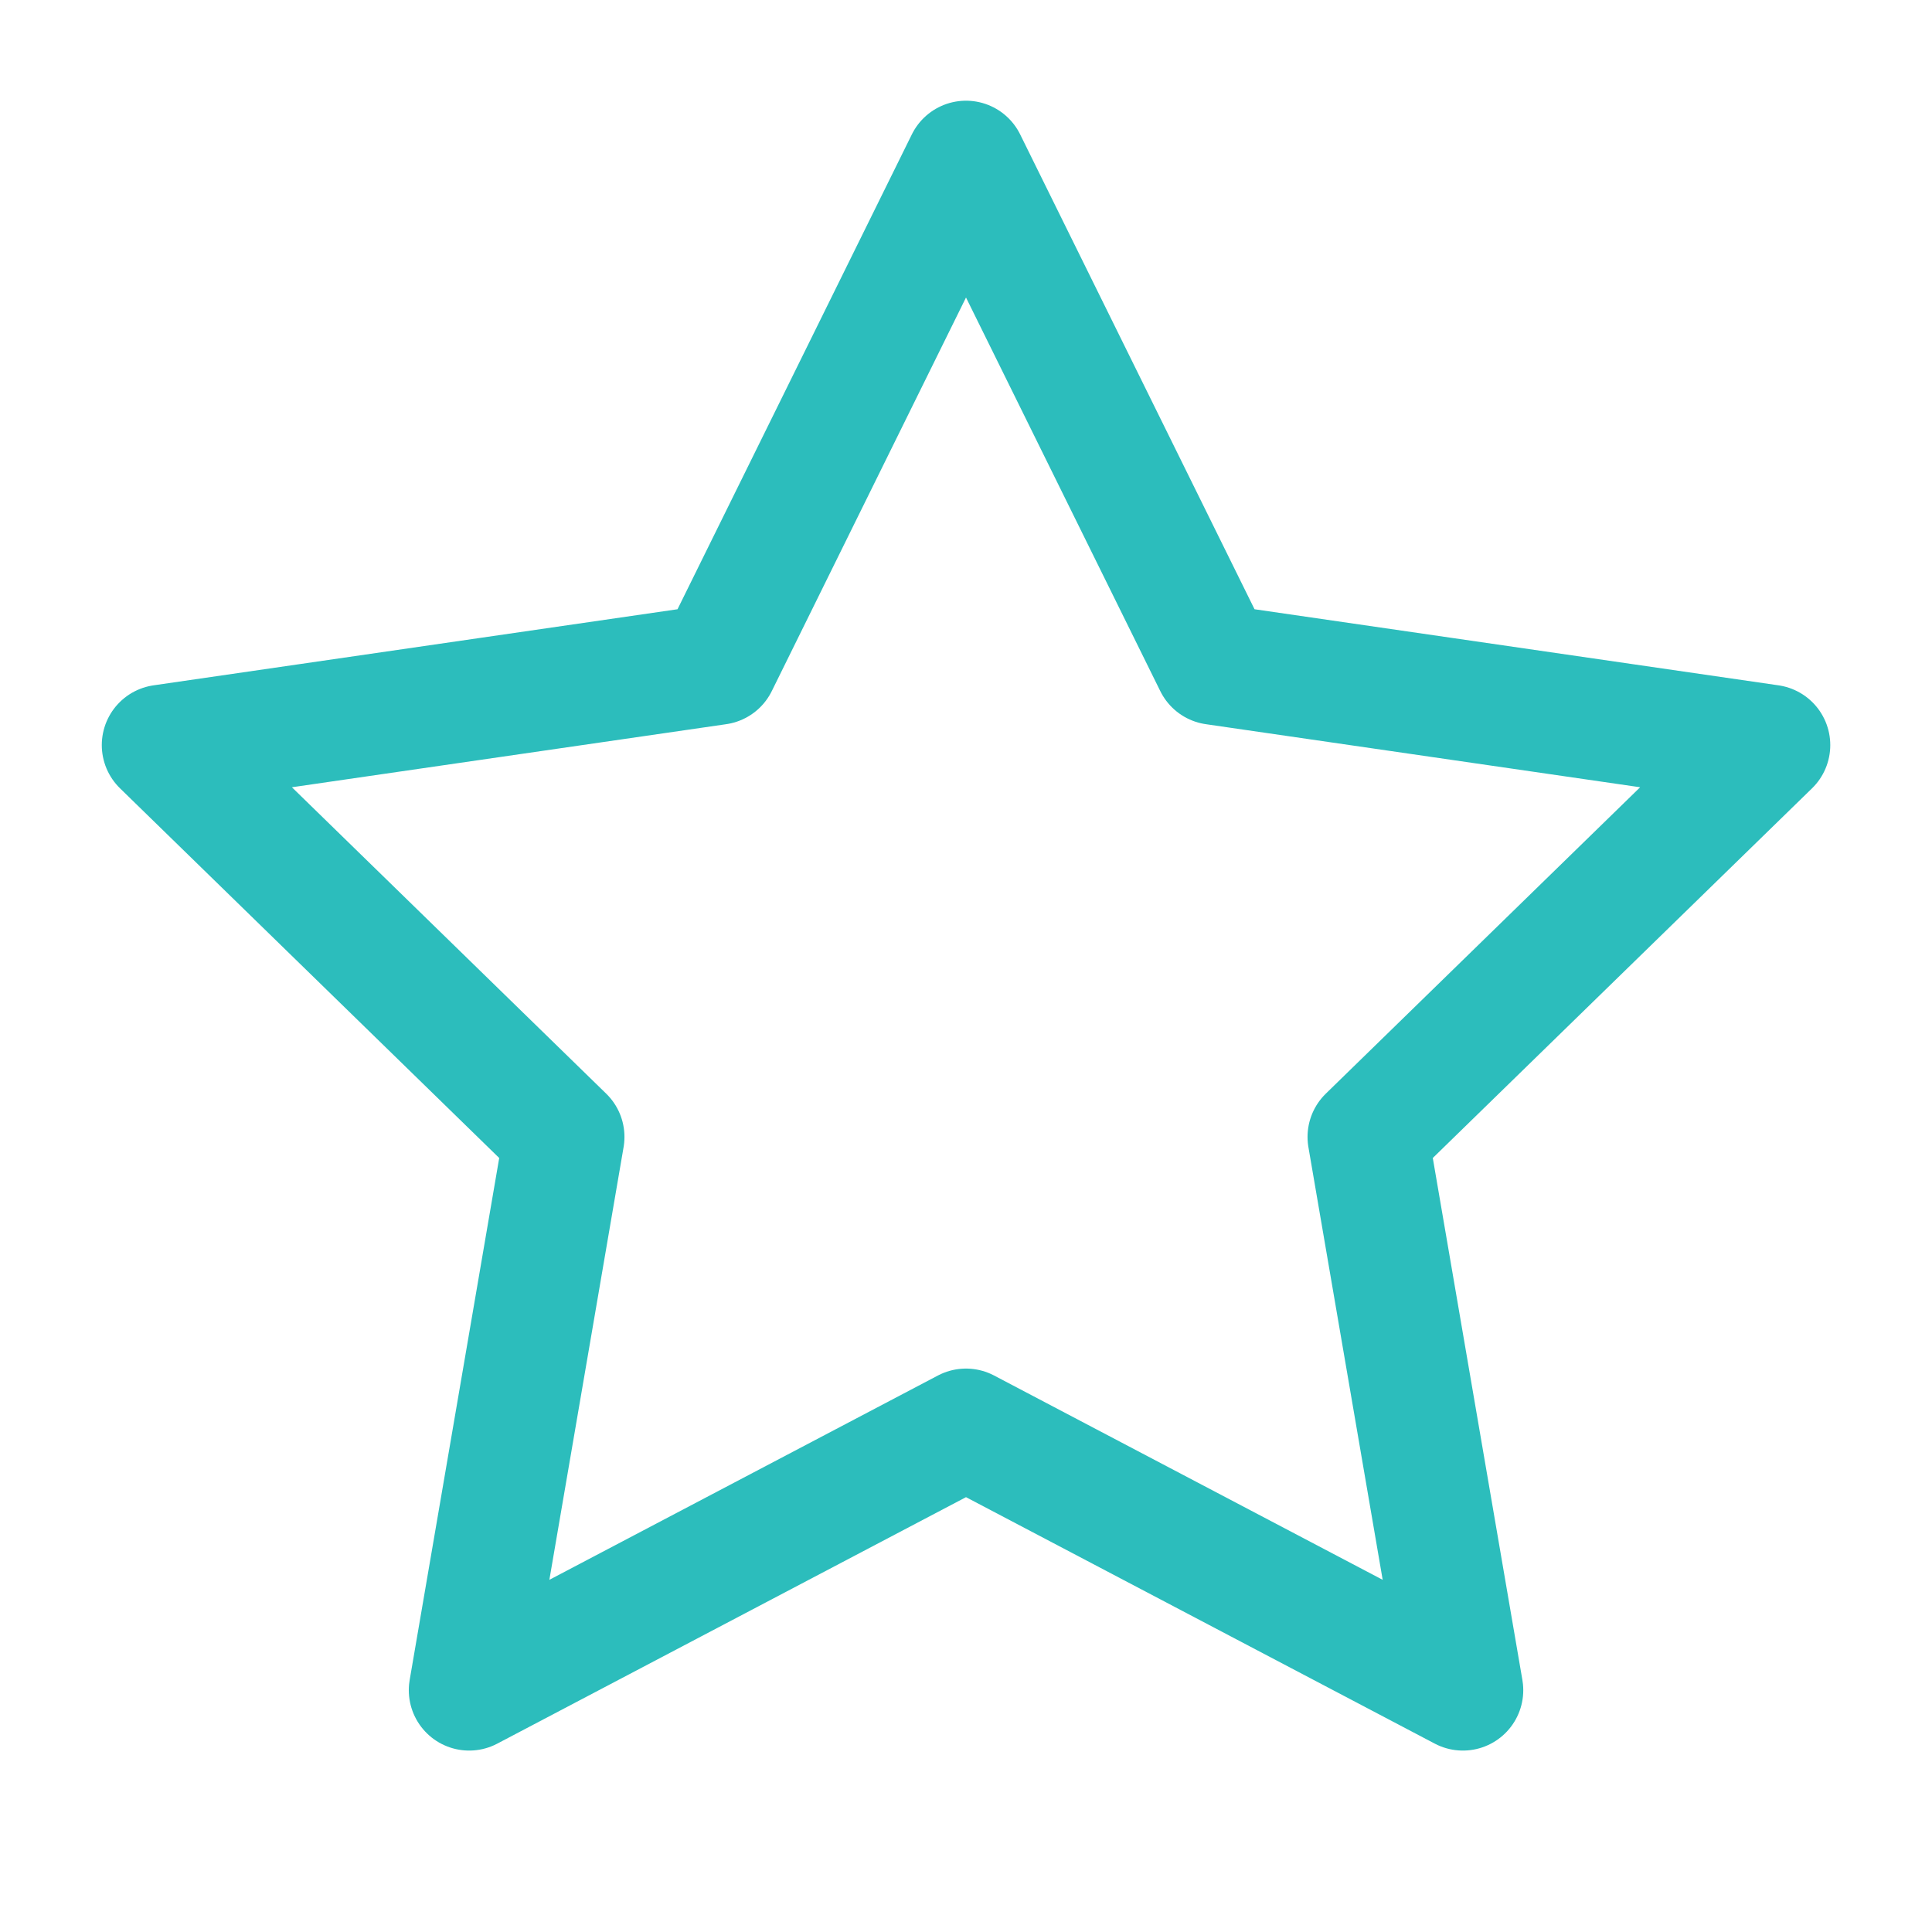 <svg width="32" height="32" viewBox="0 0 32 32" fill="none" xmlns="http://www.w3.org/2000/svg">
<g clip-path="url(#clip0_189_4281)">
<path d="M16 23.668L7.771 27.995L9.343 18.831L2.686 12.341L11.886 11.005L16 2.668L20.115 11.005L29.315 12.341L22.657 18.831L24.23 27.995L16 23.668Z" stroke="#2CBDBC" stroke-width="2" stroke-linecap="round" stroke-linejoin="round"/>
</g>
<defs>
<clipPath id="clip0_189_4281">
<rect width="32" height="32" fill="white"/>
</clipPath>
</defs>
</svg>
